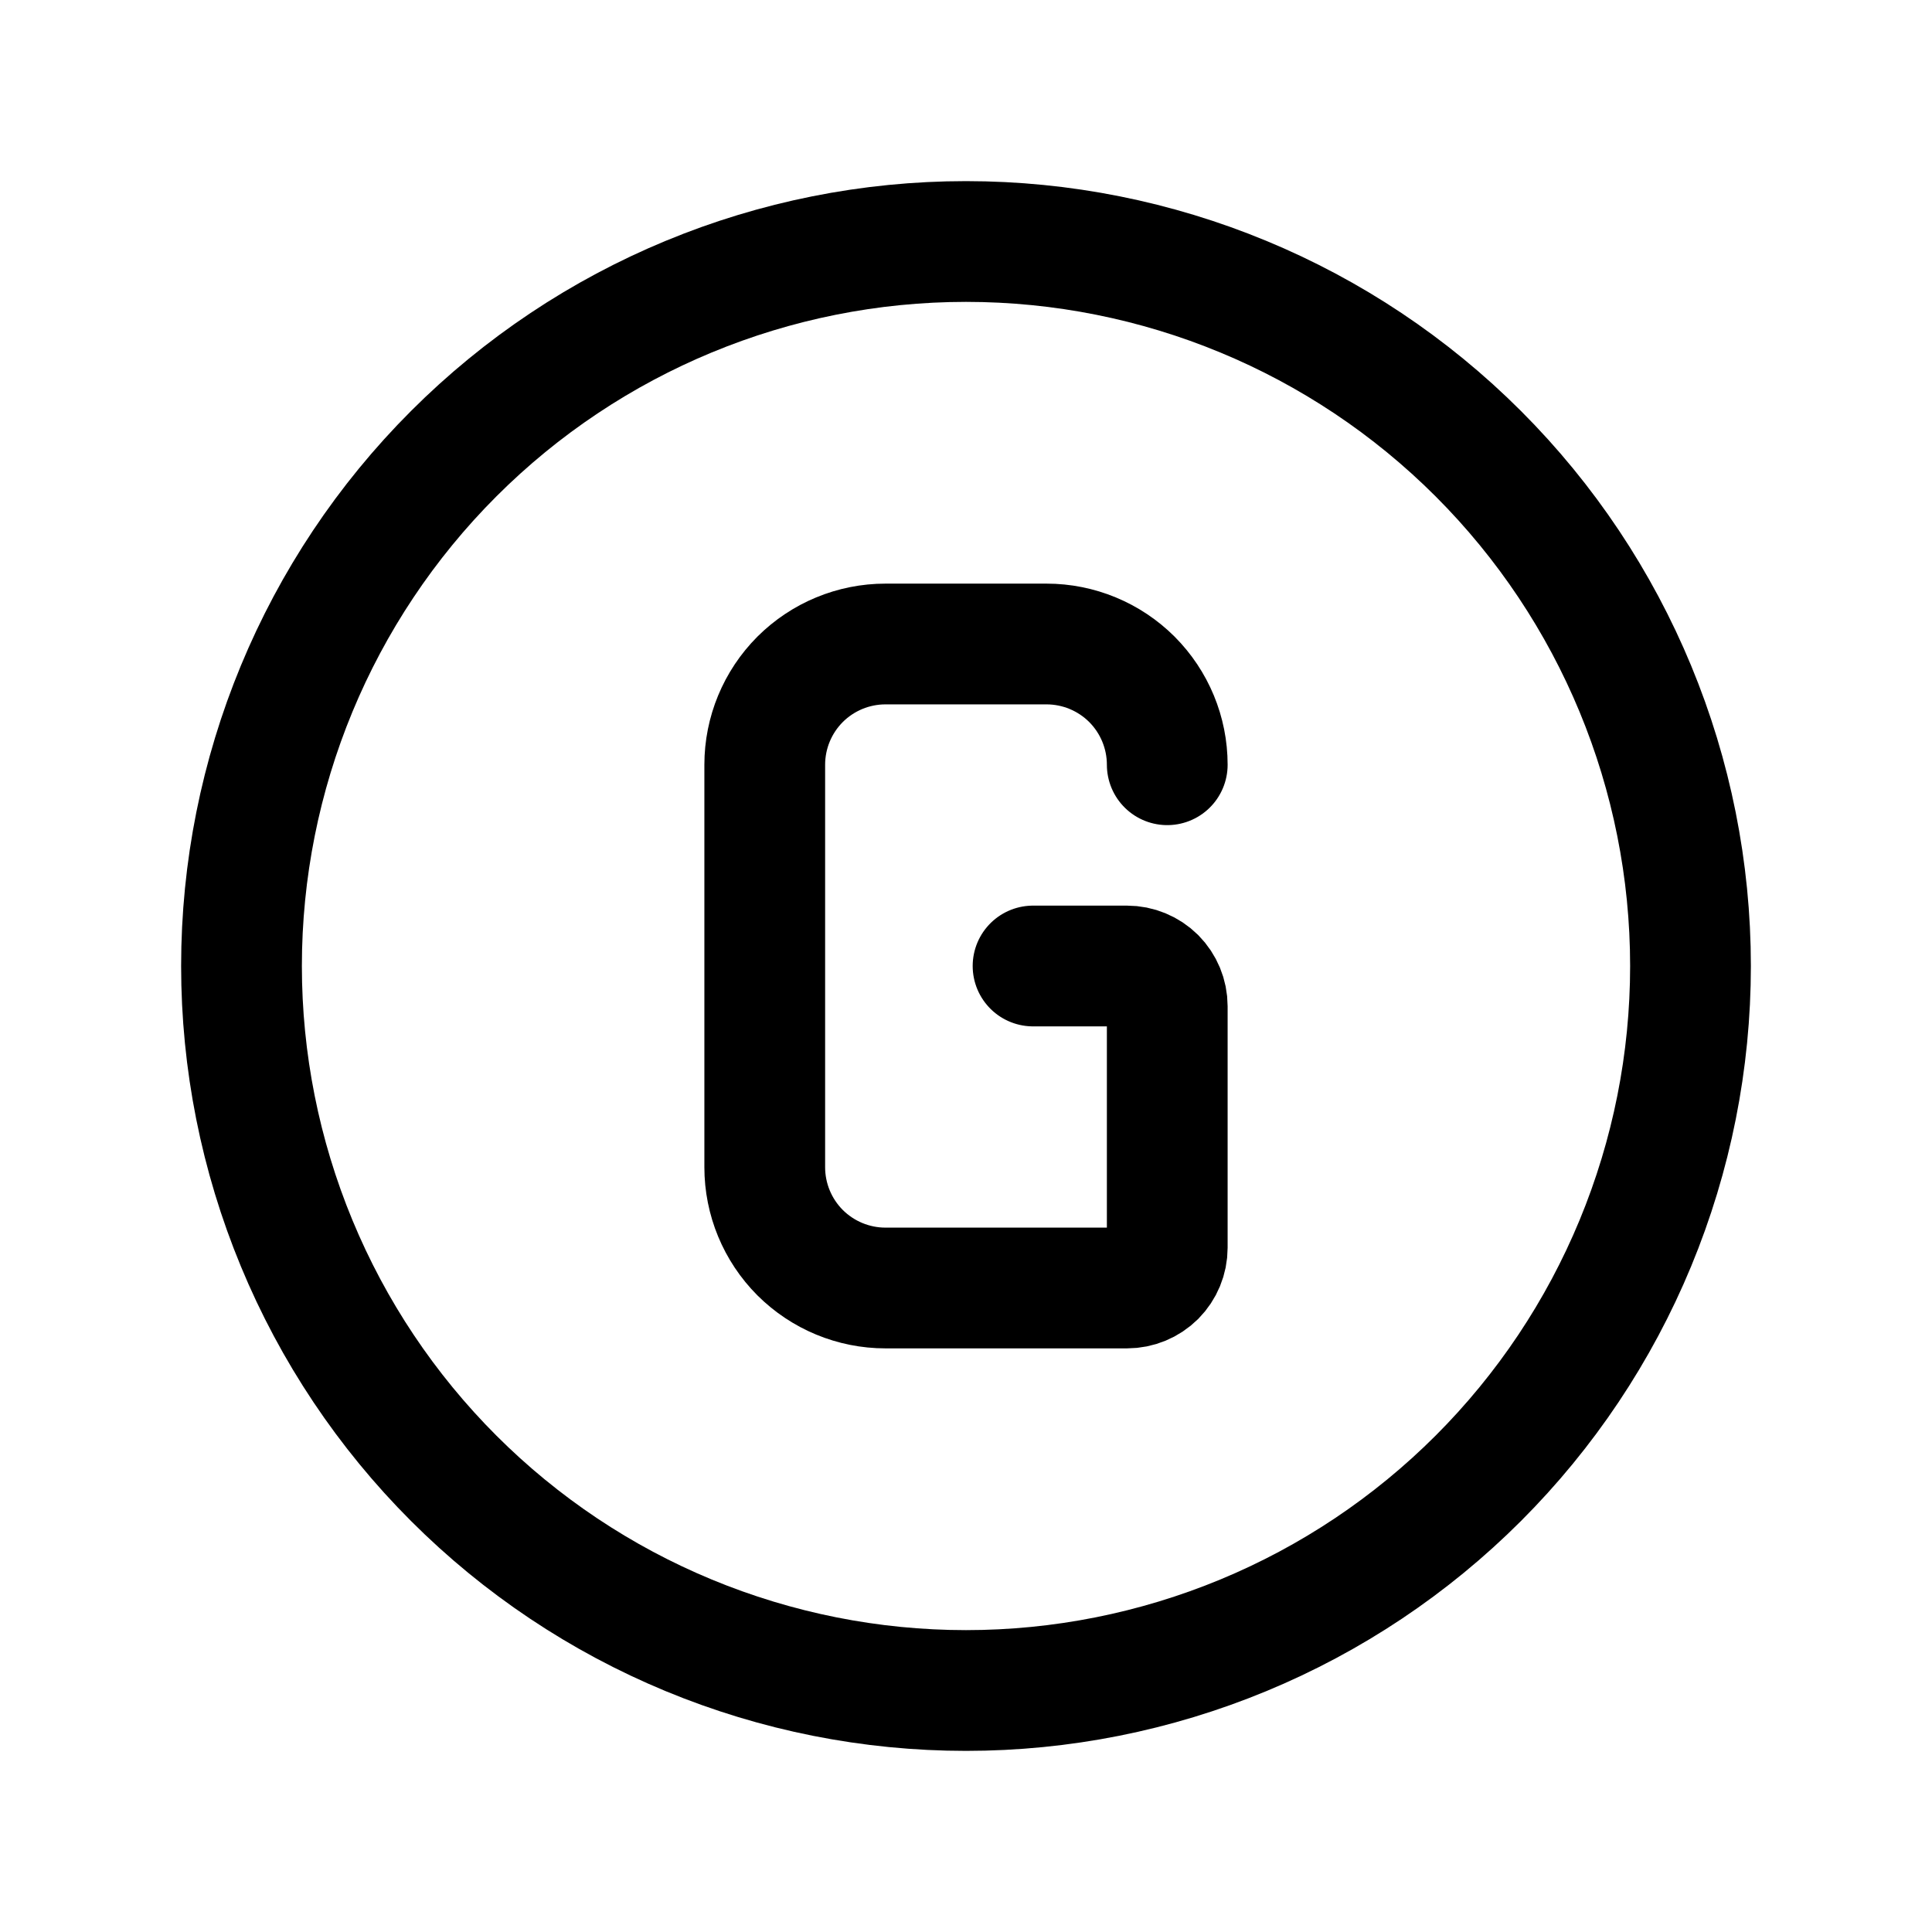 <svg width="24" height="24" viewBox="0 0 24 24" fill="none" xmlns="http://www.w3.org/2000/svg">
<path d="M21 12C21 13.182 20.767 14.352 20.315 15.444C19.863 16.536 19.2 17.528 18.364 18.364C17.528 19.2 16.536 19.863 15.444 20.315C14.352 20.767 13.182 21 12 21C10.818 21 9.648 20.767 8.556 20.315C7.464 19.863 6.472 19.2 5.636 18.364C4.8 17.528 4.137 16.536 3.685 15.444C3.233 14.352 3 13.182 3 12C3 9.613 3.948 7.324 5.636 5.636C7.324 3.948 9.613 3 12 3C14.387 3 16.676 3.948 18.364 5.636C20.052 7.324 21 9.613 21 12Z" stroke="black" stroke-width="1.5" stroke-linecap="round" stroke-linejoin="round"/>
<path d="M12.833 12H14C14.133 12 14.26 12.053 14.354 12.146C14.447 12.24 14.5 12.367 14.5 12.5V15.5C14.5 15.633 14.447 15.76 14.354 15.854C14.26 15.947 14.133 16 14 16H11C10.602 16 10.221 15.842 9.939 15.561C9.658 15.279 9.5 14.898 9.5 14.5V9.5C9.5 9.102 9.658 8.721 9.939 8.439C10.221 8.158 10.602 8 11 8H13C13.398 8 13.779 8.158 14.061 8.439C14.342 8.721 14.5 9.102 14.5 9.5" stroke="black" stroke-width="1.5" stroke-linecap="round" stroke-linejoin="round"/>
</svg>
